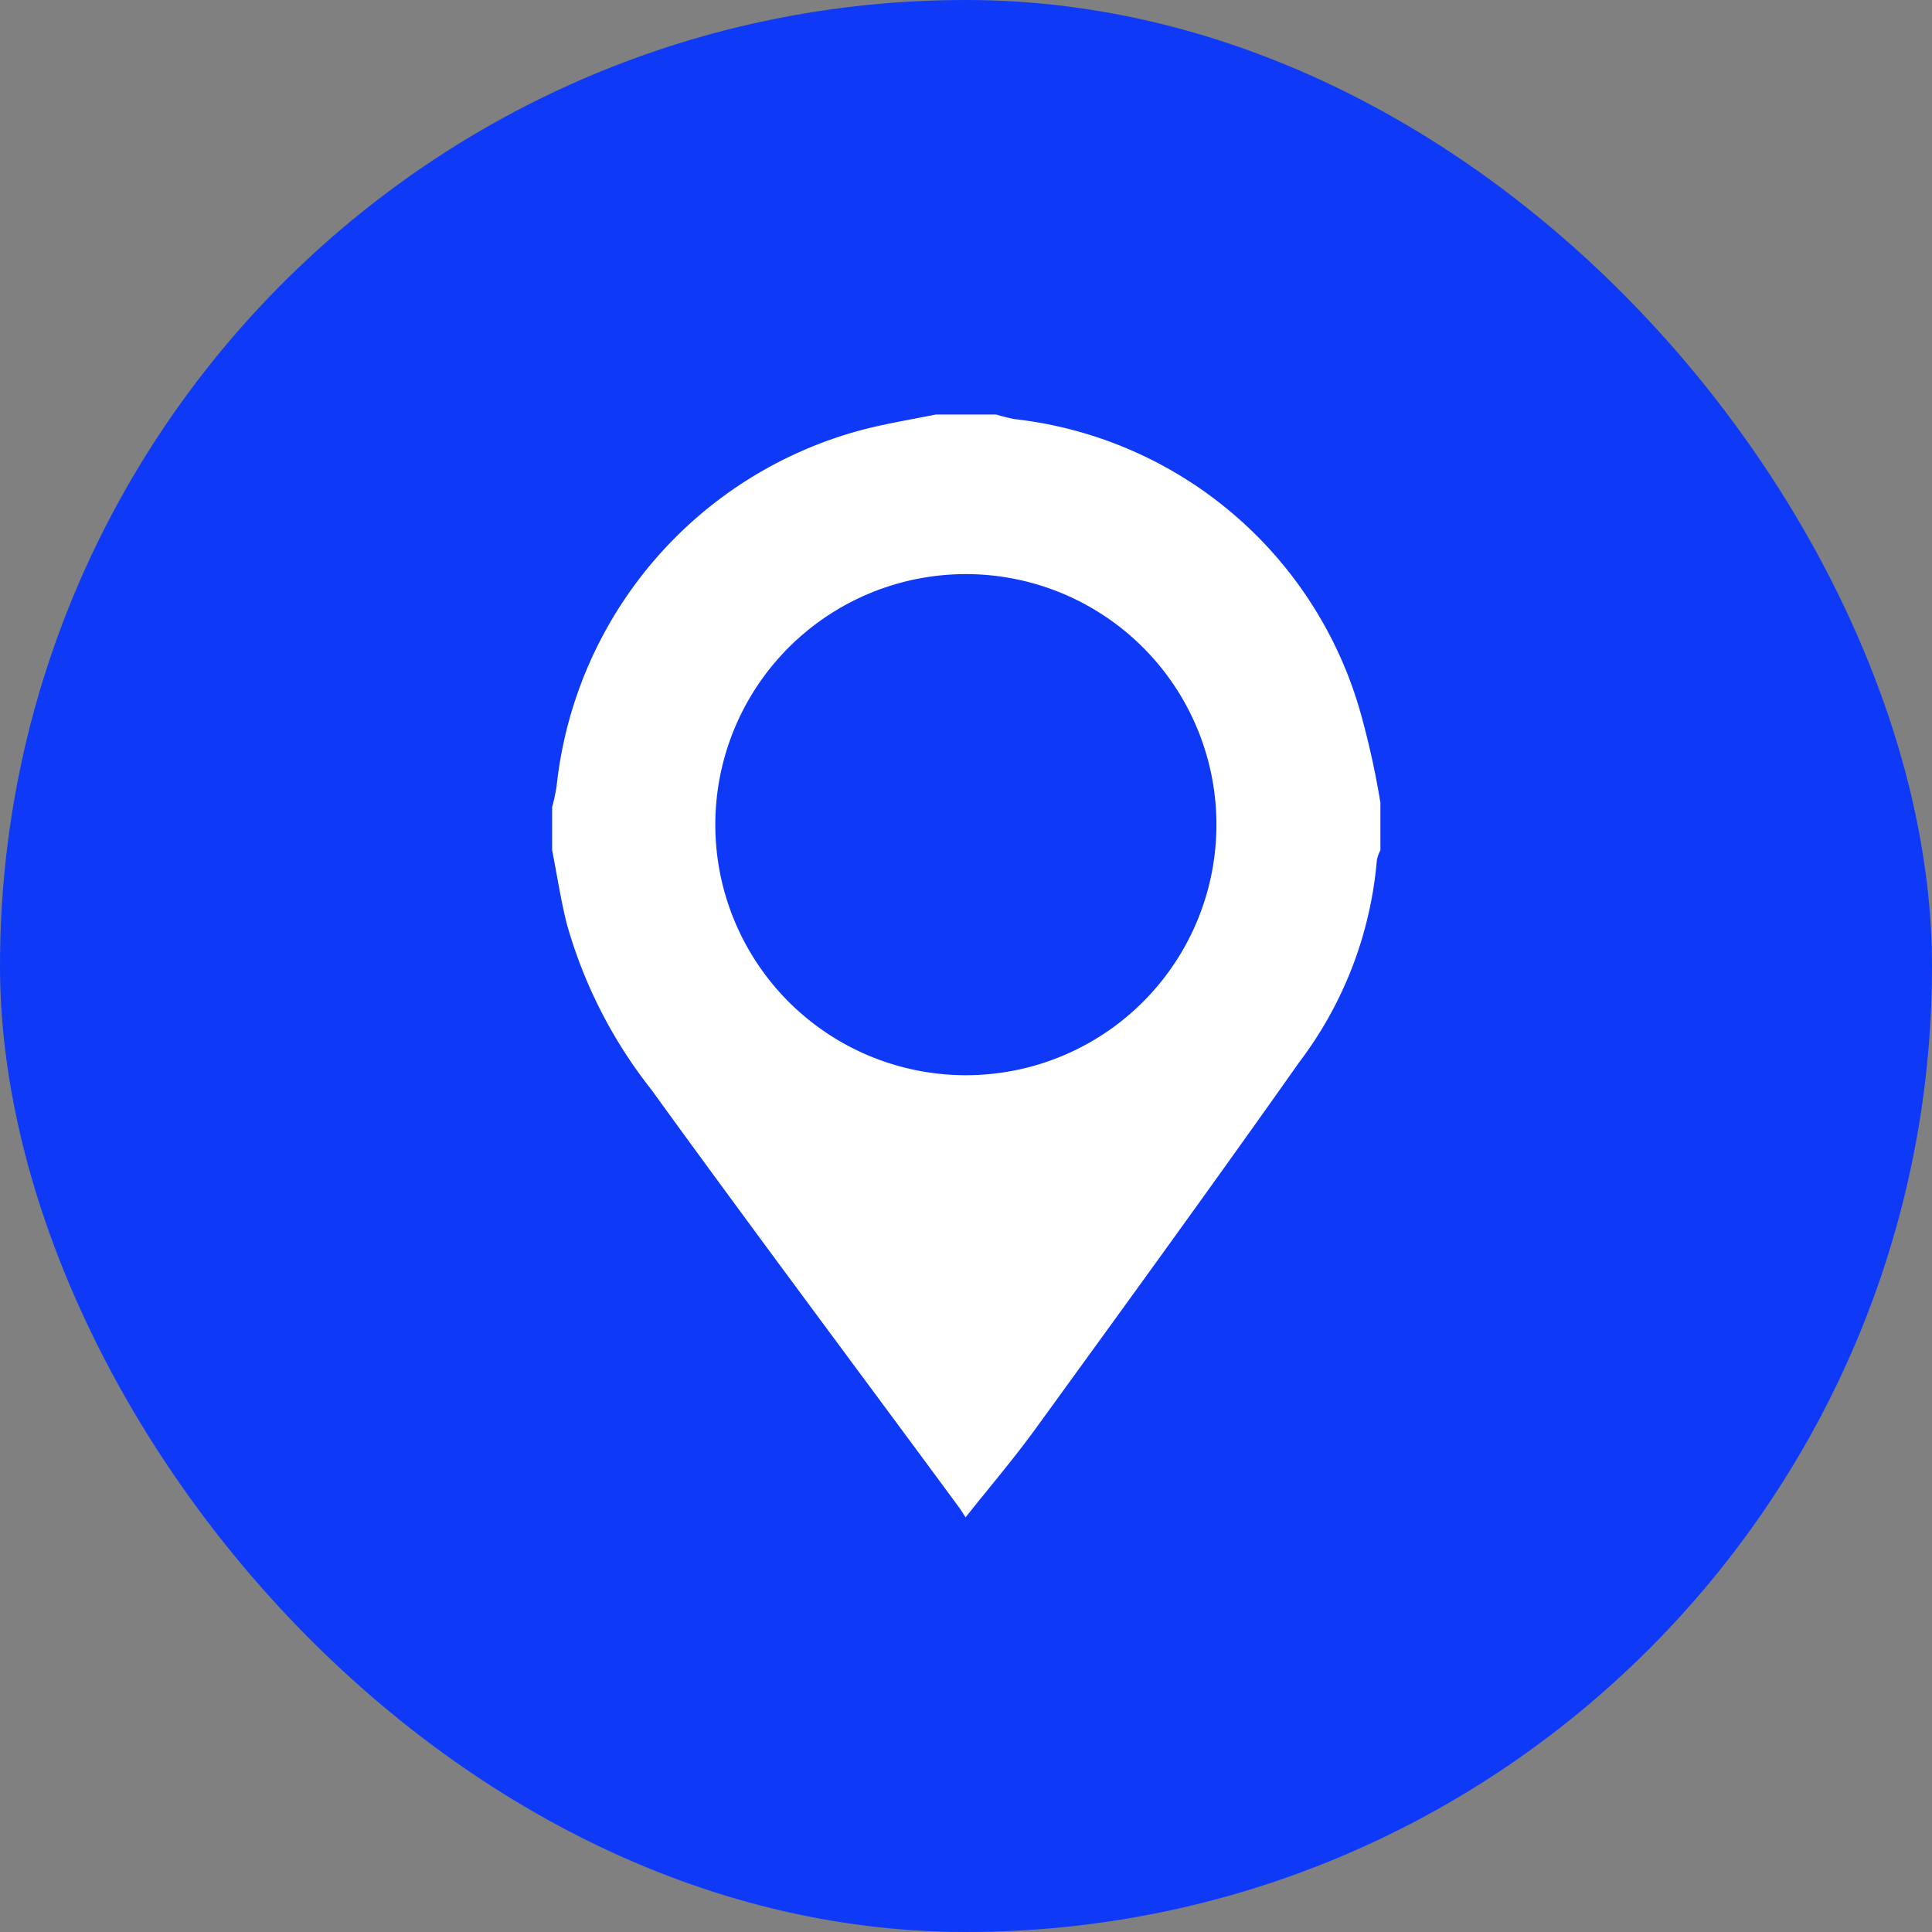 <svg xmlns="http://www.w3.org/2000/svg" width="32" height="32" viewBox="0 0 32 32">
  <rect x="0" y="0" width="32" height="32" fill="#808080" stroke="none"/>
  <g id="icon_article_worklocation" transform="translate(-55 -31)">
    <rect id="長方形_1" data-name="長方形 1" width="32" height="32" rx="16" transform="translate(55 31)" fill="#0e3af7"/>
    <path id="パス_10" data-name="パス 10" d="M208.359,292.89h1a2.971,2.971,0,0,0,.306.076,6.738,6.738,0,0,1,5.758,4.97,13.811,13.811,0,0,1,.3,1.383v.786a.628.628,0,0,0-.059.166,6.435,6.435,0,0,1-1.288,3.35c-1.439,2.039-2.907,4.058-4.372,6.077-.353.486-.744.944-1.152,1.458-.054-.083-.078-.124-.106-.162-1.7-2.307-3.417-4.6-5.1-6.924a7.864,7.864,0,0,1-1.4-2.747c-.1-.4-.162-.812-.242-1.218v-.714a3.051,3.051,0,0,0,.074-.344,6.86,6.86,0,0,1,5.177-5.933C207.617,293.027,207.989,292.964,208.359,292.89Zm.507,10.943a4.15,4.15,0,1,0-4.159-4.112A4.15,4.15,0,0,0,208.866,303.833Z" transform="translate(-137.859 -255.024)" fill="#fff"/>
  </g>
</svg>
